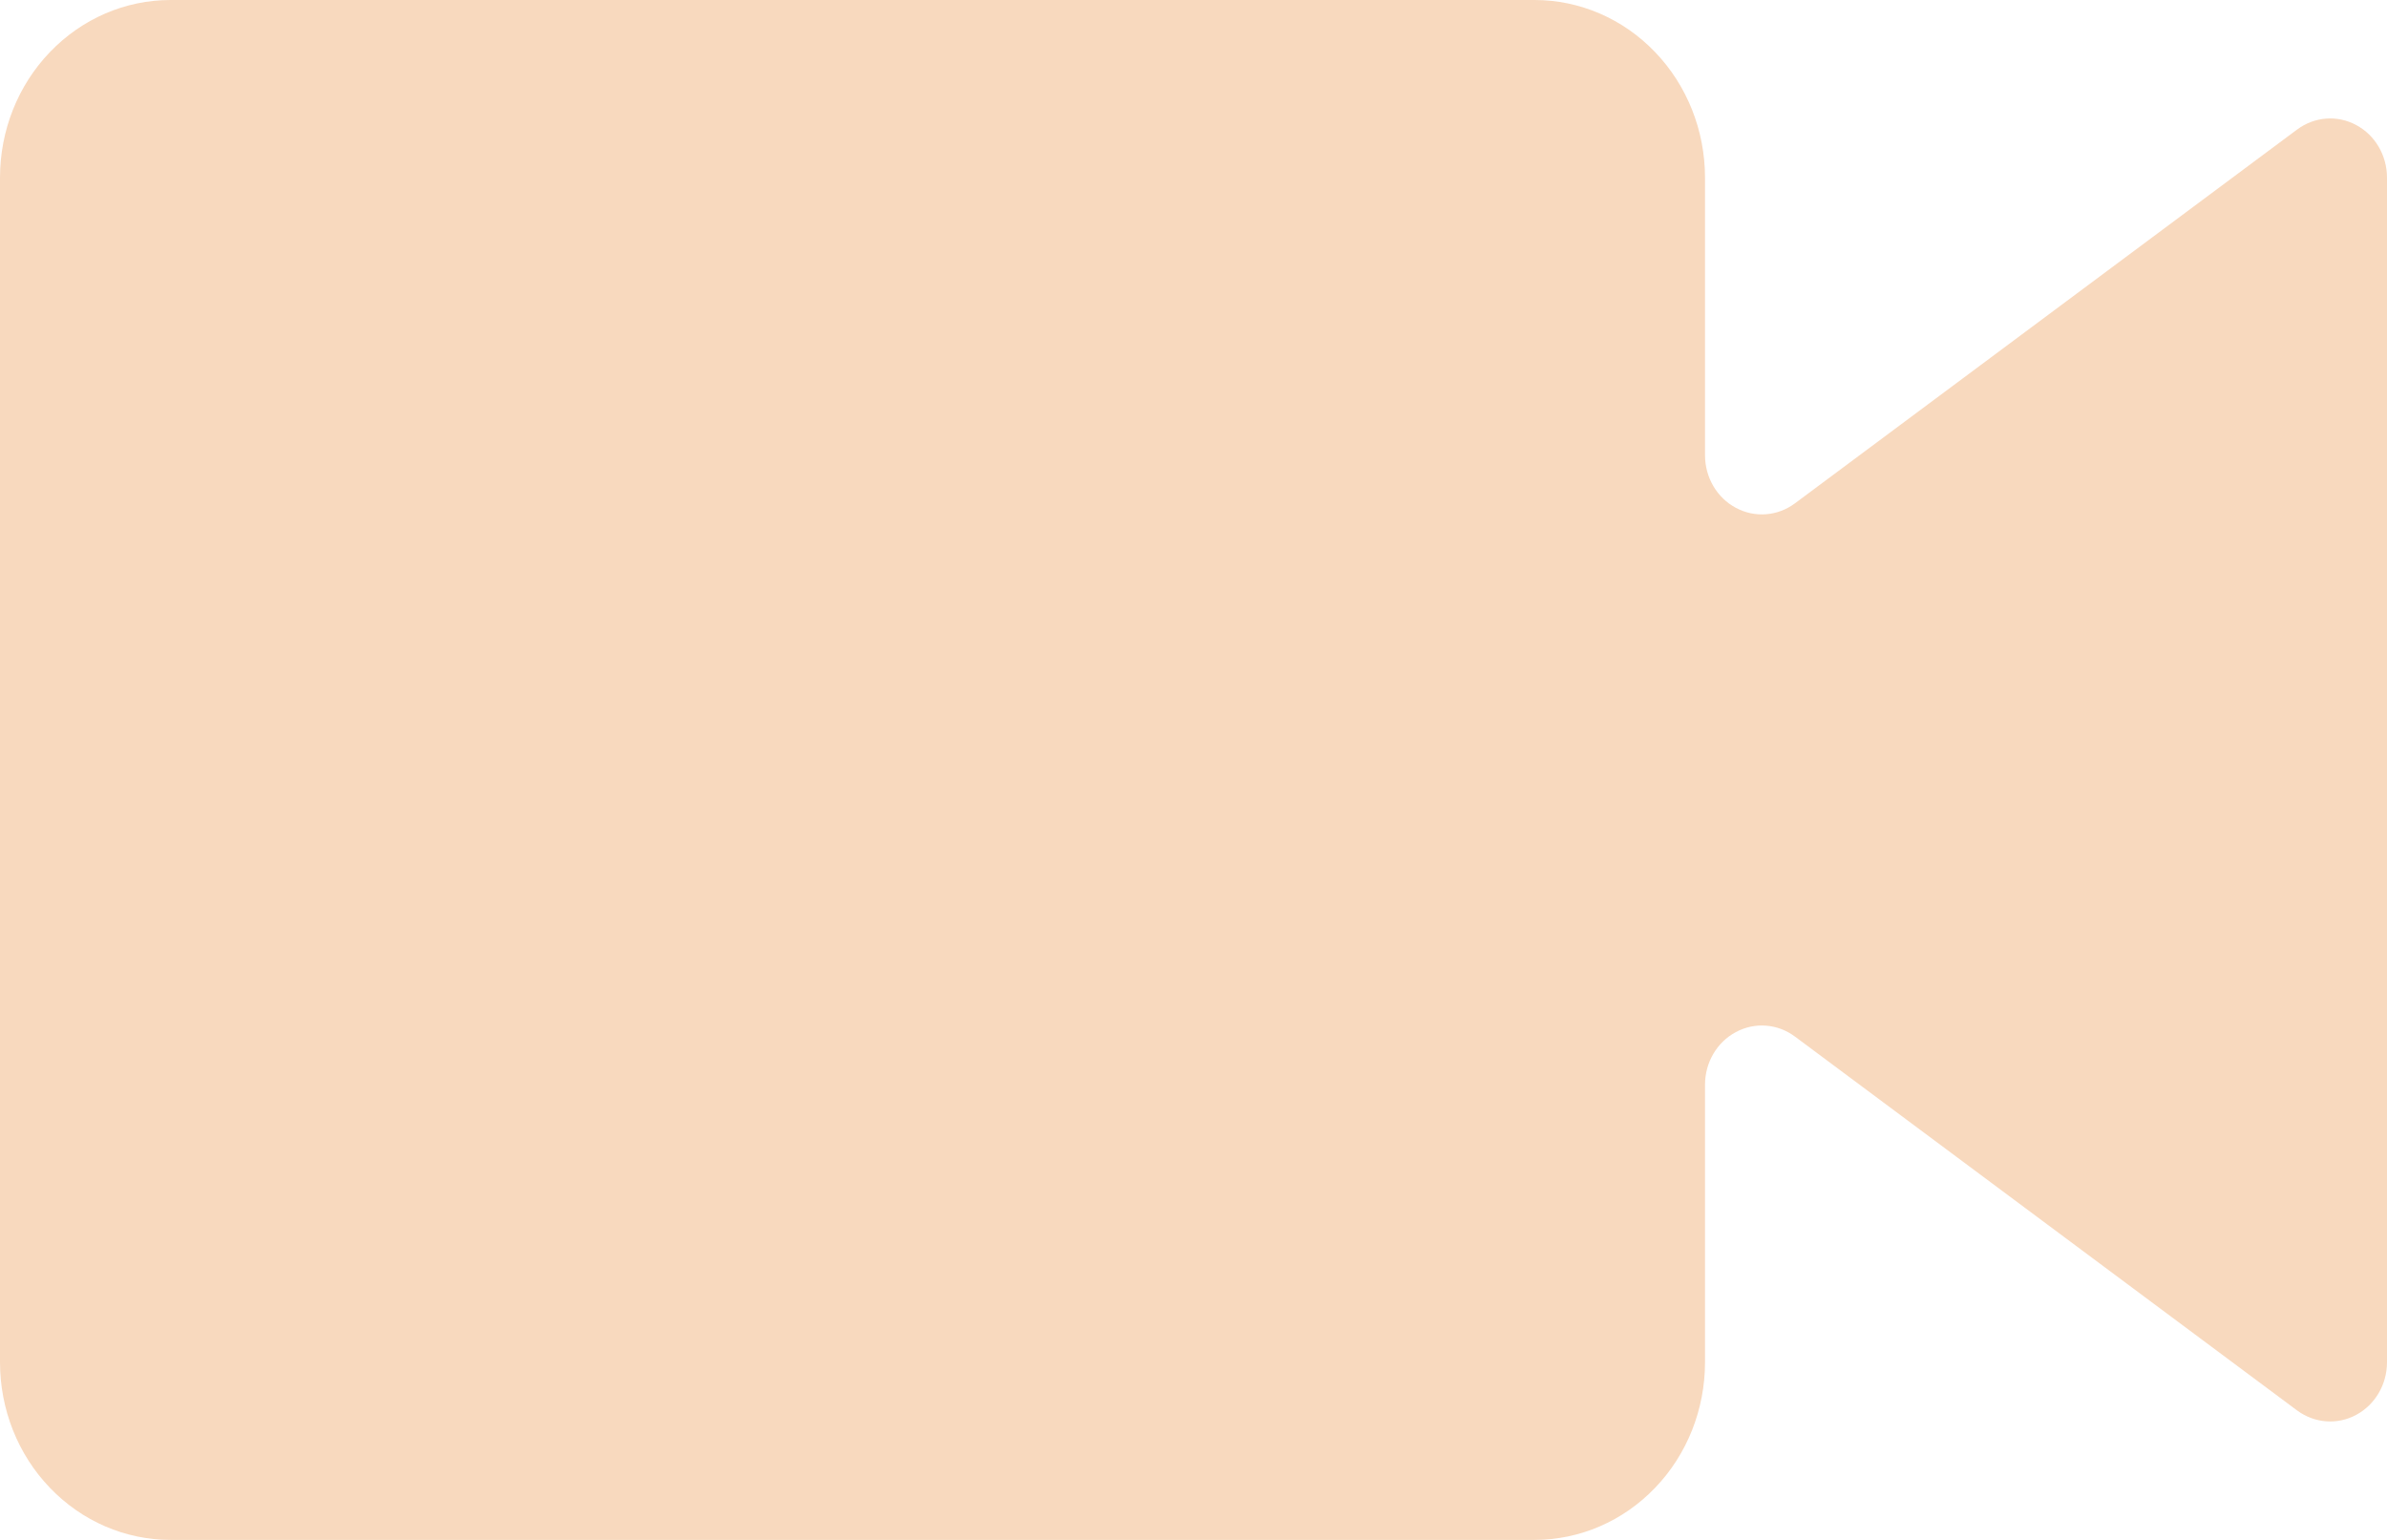 <?xml version="1.0" encoding="UTF-8"?> <svg xmlns="http://www.w3.org/2000/svg" width="31" height="20" viewBox="0 0 31 20" fill="none"> <path fill-rule="evenodd" clip-rule="evenodd" d="M23.31 13.462C23.085 13.295 22.789 13.272 22.543 13.405C22.297 13.536 22.143 13.8 22.143 14.088V17.692C22.143 18.305 21.91 18.892 21.494 19.324C21.079 19.757 20.516 20 19.929 20H2.214C1.627 20 1.064 19.757 0.649 19.324C0.233 18.892 0 18.305 0 17.692V2.308C0 1.695 0.233 1.108 0.649 0.676C1.064 0.243 1.627 0 2.214 0H19.929C20.516 0 21.079 0.243 21.494 0.676C21.91 1.109 22.143 1.695 22.143 2.308V5.912C22.143 6.2 22.297 6.464 22.543 6.595C22.789 6.728 23.085 6.705 23.31 6.538L29.833 1.682C30.058 1.515 30.354 1.491 30.6 1.624C30.846 1.755 31 2.019 31 2.308V17.692C31 17.981 30.846 18.244 30.6 18.376C30.354 18.509 30.058 18.485 29.833 18.319L23.31 13.462Z" fill="#F8D9BE"></path> </svg> 